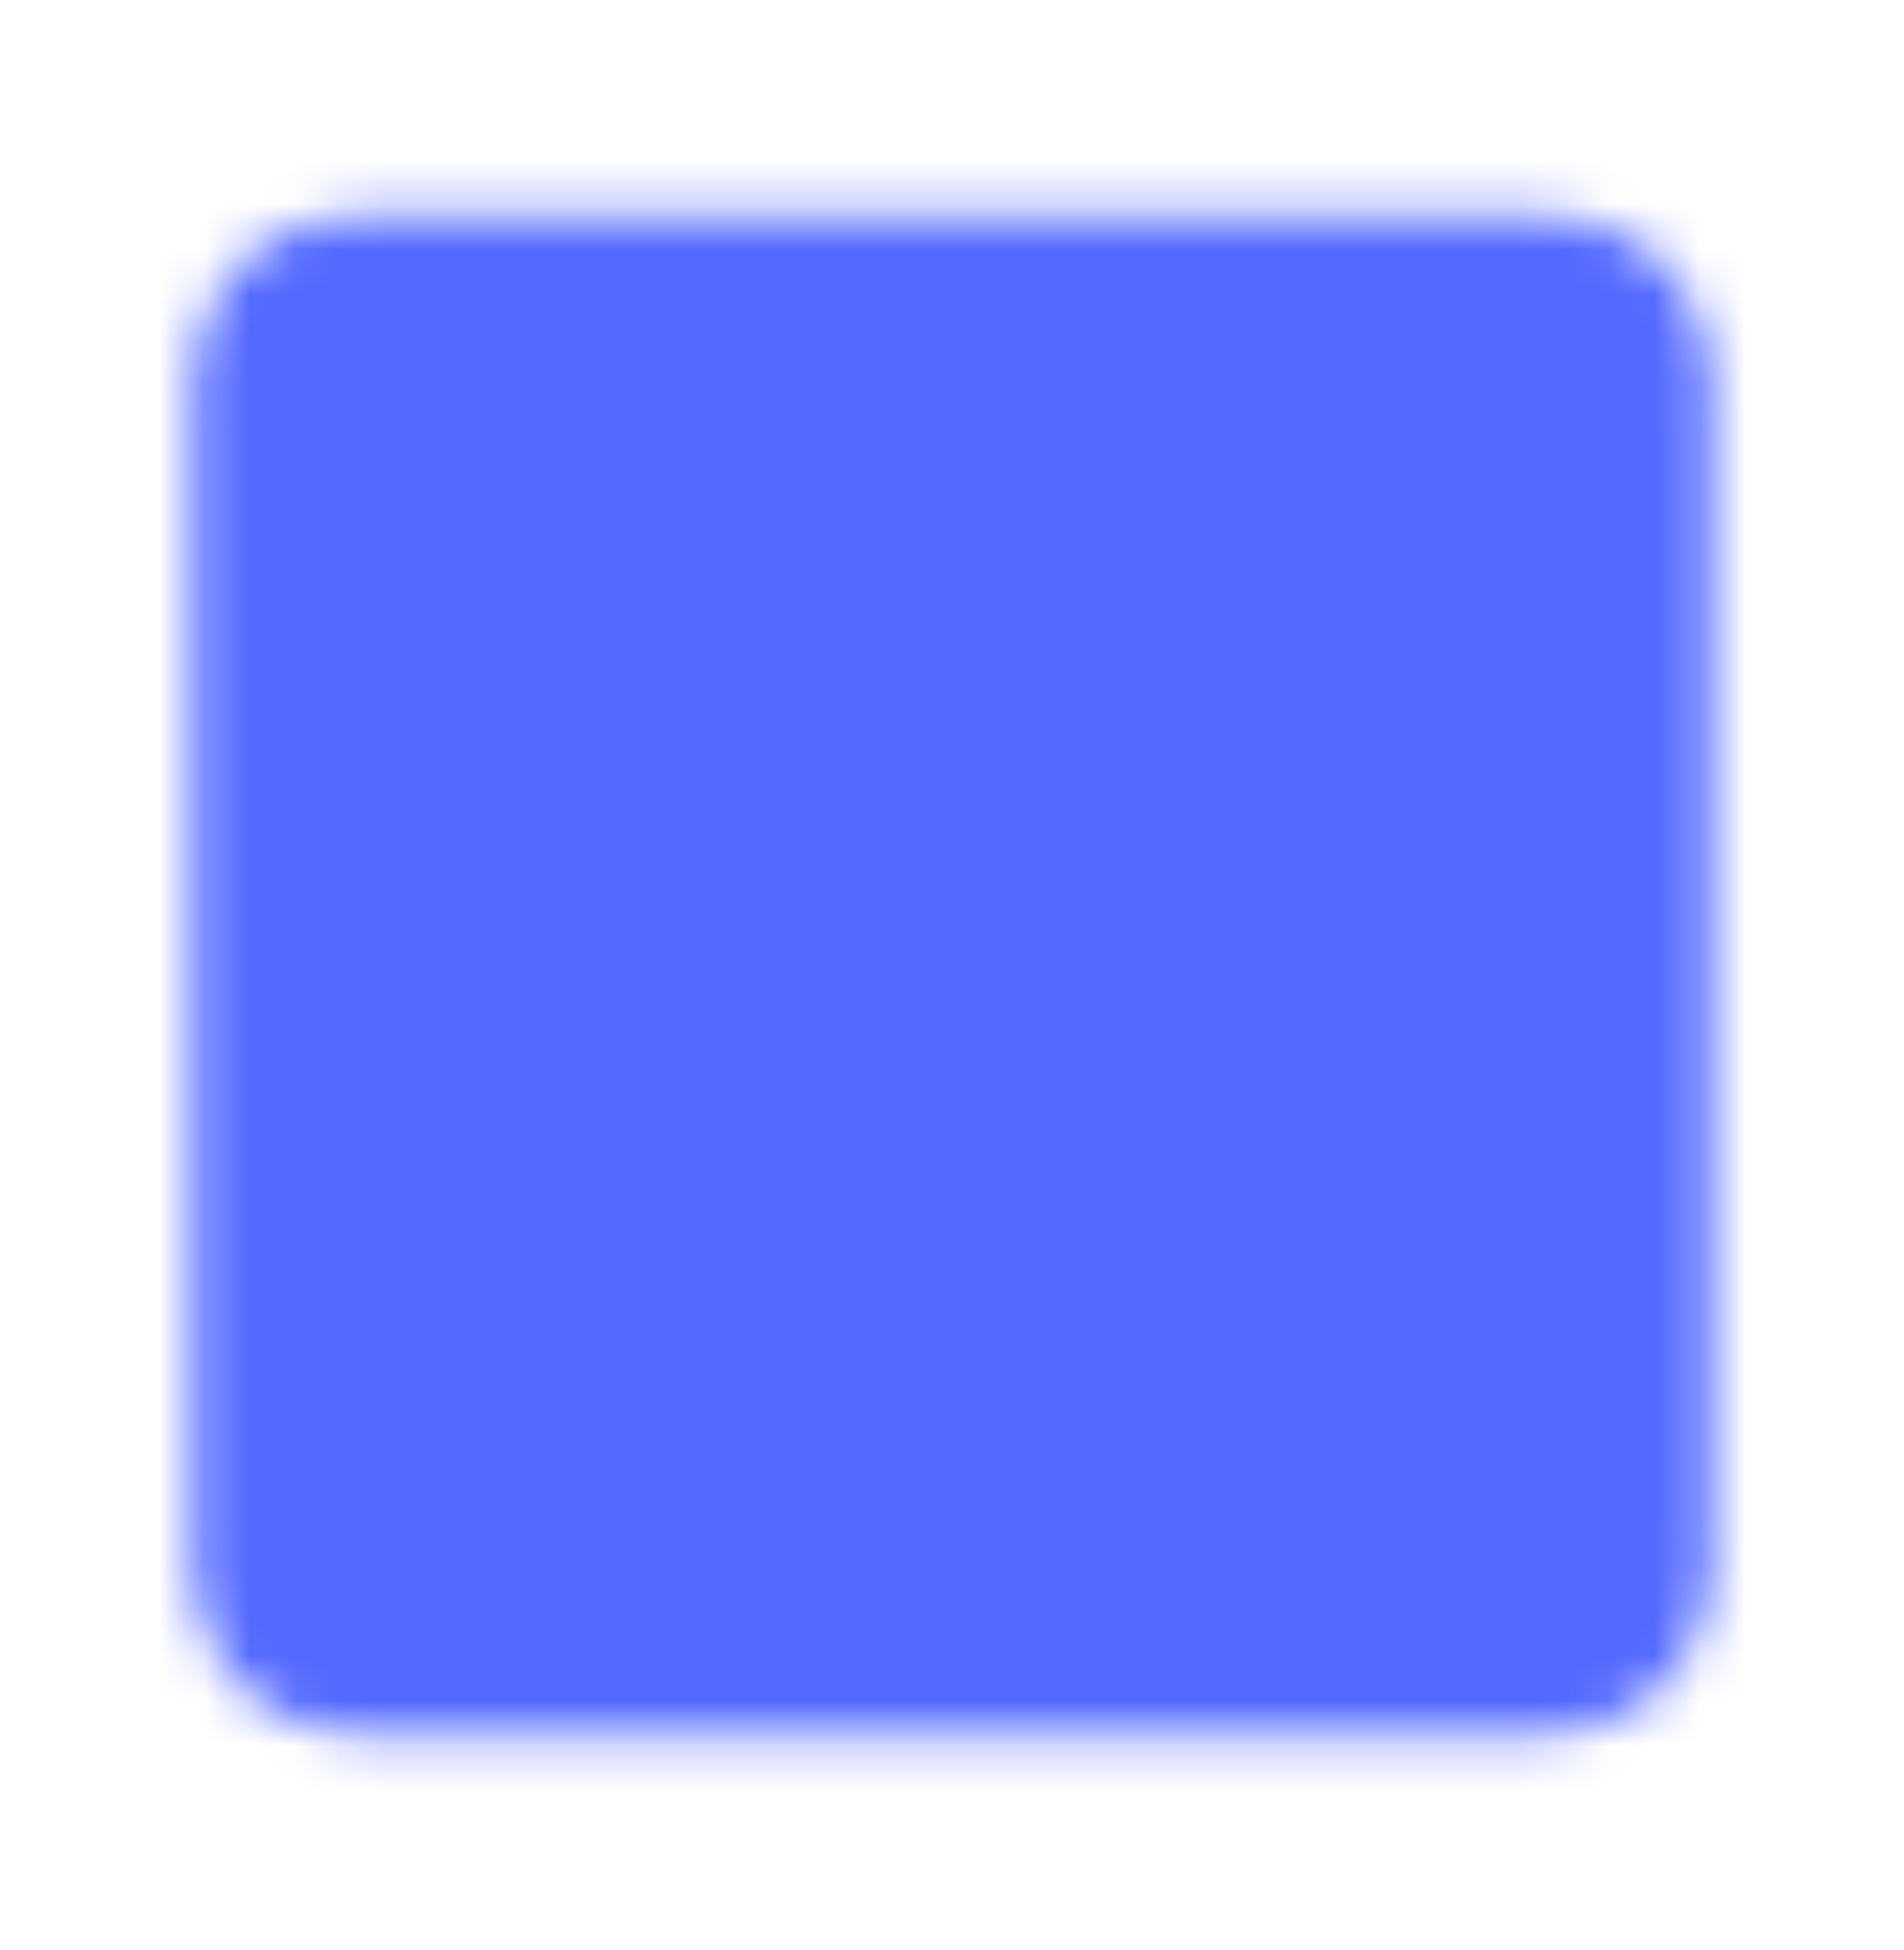 <svg width="42" height="43" viewBox="0 0 42 43" fill="none" xmlns="http://www.w3.org/2000/svg">
<mask id="mask0_416_1282" style="mask-type:luminance" maskUnits="userSpaceOnUse" x="4" y="4" width="34" height="35">
<path d="M34.125 5.75H7.875C6.425 5.75 5.25 6.925 5.25 8.375V34.625C5.25 36.075 6.425 37.25 7.875 37.25H34.125C35.575 37.25 36.75 36.075 36.75 34.625V8.375C36.75 6.925 35.575 5.75 34.125 5.75Z" fill="white" stroke="white" stroke-width="2" stroke-linecap="round" stroke-linejoin="round"/>
<path d="M18.375 15.375H11.375V27.625H17.938M11.375 21.5H17.938M22.75 17.125V27.625V21.938C22.75 20.893 23.165 19.892 23.903 19.153C24.642 18.415 25.643 18 26.688 18C27.732 18 28.733 18.415 29.472 19.153C30.21 19.892 30.625 20.893 30.625 21.938V27.625" stroke="black" stroke-width="2" stroke-linecap="round" stroke-linejoin="round"/>
</mask>
<g mask="url(#mask0_416_1282)">
<path d="M0 0.5H42V42.5H0V0.5Z" fill="#5369FF"/>
</g>
</svg>

